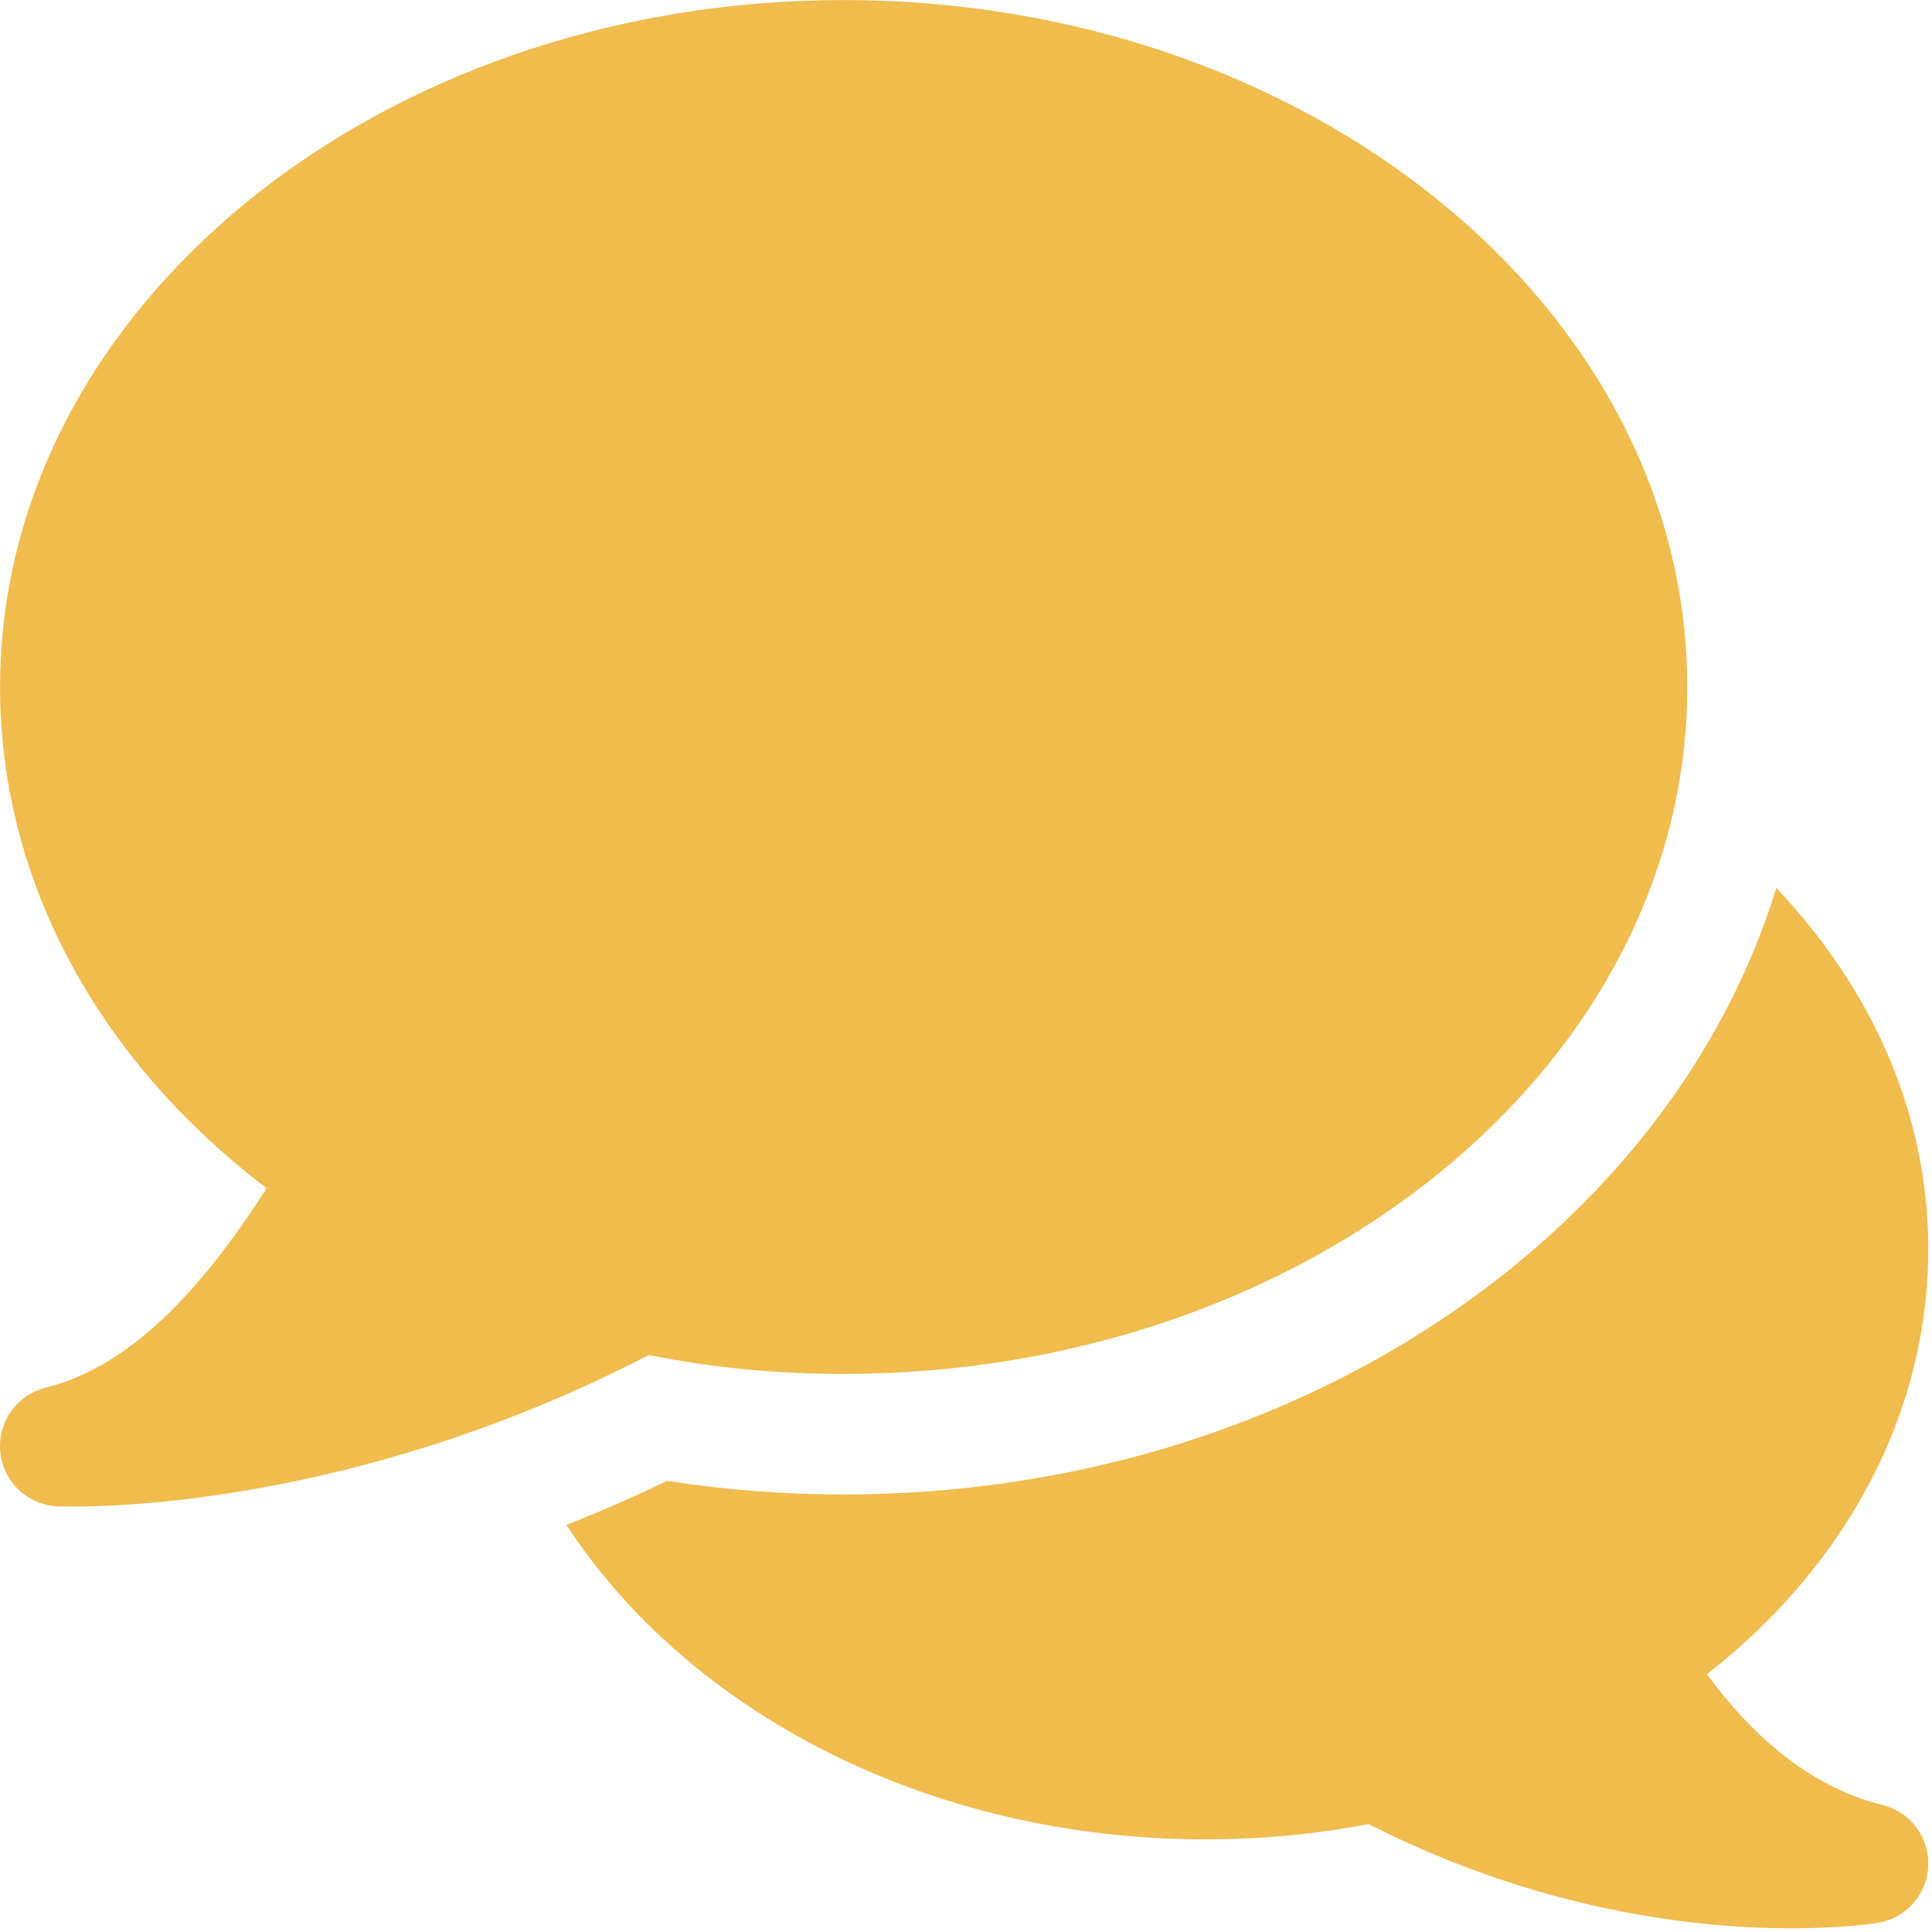 <?xml version="1.0" encoding="UTF-8"?> <svg xmlns="http://www.w3.org/2000/svg" width="513" height="513" viewBox="0 0 513 513" fill="none"> <g clip-path="url(#clip0_335_21)"> <path d="M224.018 0.015C100.498 0.015 0.018 81.839 0.018 182.415C0.018 233.359 25.618 281.135 70.802 315.503C55.858 338.831 36.53 362.447 12.146 368.463C4.434 370.383 -0.718 377.679 0.082 385.583C0.882 393.519 7.378 399.631 15.346 399.983C15.698 399.983 17.074 400.047 19.378 400.047C35.922 400.047 99.794 397.391 172.274 359.791C188.882 363.151 206.258 364.815 224.018 364.815C347.506 364.815 448.018 282.991 448.018 182.415C448.018 81.839 347.506 0.015 224.018 0.015Z" fill="#F0BC4E"></path> <path d="M499.858 479.279C479.474 474.255 464.05 459.343 453.266 444.559C490.802 415.151 512.018 374.703 512.018 331.599C512.018 295.503 496.85 262.319 471.666 235.791C443.218 328.239 343.154 396.815 224.018 396.815C208.114 396.815 192.402 395.599 177.138 393.199C168.05 397.583 159.154 401.455 150.418 404.911C182.706 454.511 246.578 488.399 320.018 488.399C335.026 488.399 349.586 487.023 363.41 484.335C409.33 507.727 451.218 512.047 475.858 512.015C489.362 512.015 497.682 510.735 498.61 510.575C506.098 509.359 511.698 503.023 512.018 495.439C512.306 487.855 507.25 481.071 499.858 479.279Z" fill="#F0BC4E"></path> </g> <defs> <clipPath id="clip0_335_21"> <rect width="512.029" height="512.029" fill="white"></rect> </clipPath> </defs> </svg> 